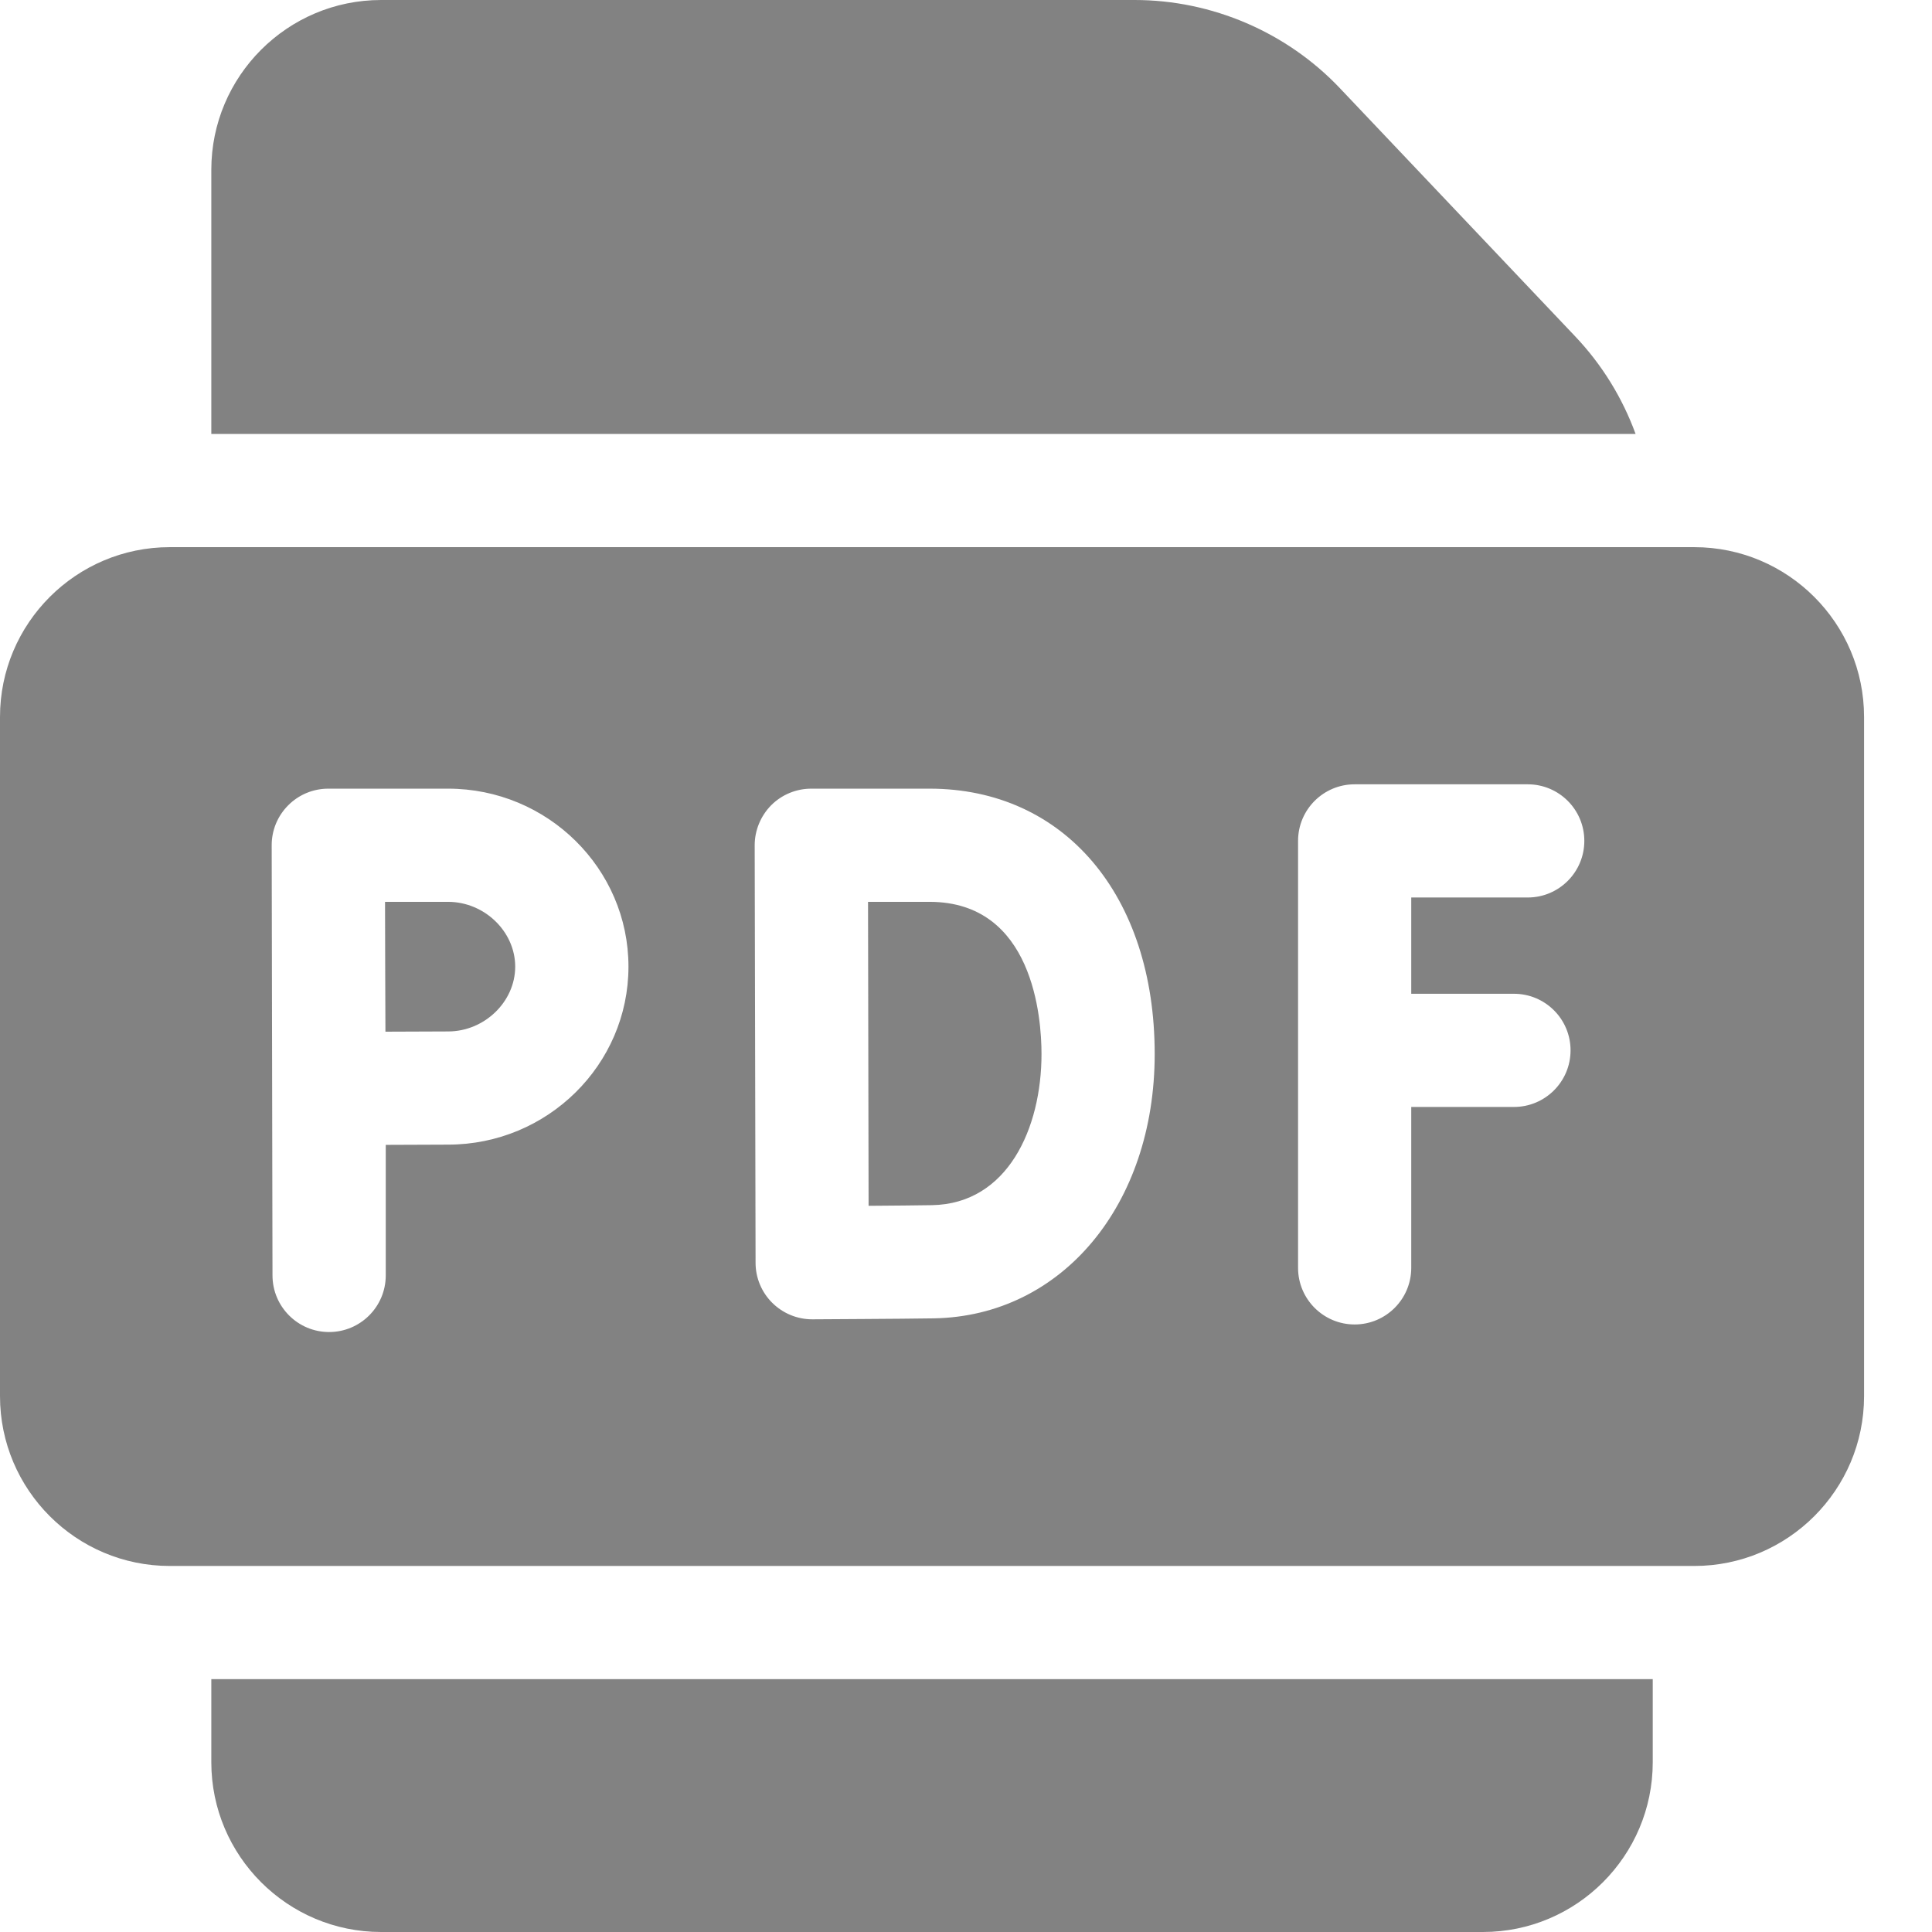 <svg width="24" height="24" viewBox="0 0 24 24" fill="none" xmlns="http://www.w3.org/2000/svg">
<g opacity="0.6" clip-path="url(#clip0_79_159)">
<path d="M21.047 6.797H2.109C0.946 6.797 0 7.743 0 8.906V17.344C0 18.507 0.946 19.453 2.109 19.453H21.047C22.21 19.453 23.156 18.507 23.156 17.344V8.906C23.156 7.743 22.21 6.797 21.047 6.797ZM5.566 14.219C5.386 14.219 5.079 14.22 4.792 14.222V15.843C4.792 16.232 4.477 16.547 4.088 16.547C3.7 16.547 3.385 16.232 3.385 15.843L3.375 10.502C3.374 10.315 3.448 10.136 3.58 10.004C3.712 9.871 3.891 9.797 4.078 9.797H5.566C6.801 9.797 7.807 10.789 7.807 12.008C7.807 13.227 6.801 14.219 5.566 14.219ZM11.602 16.377C11.183 16.384 10.136 16.388 10.091 16.389C10.09 16.389 10.089 16.389 10.089 16.389C9.903 16.389 9.725 16.315 9.593 16.184C9.461 16.053 9.386 15.874 9.386 15.688C9.385 15.669 9.375 10.501 9.375 10.501C9.375 10.315 9.449 10.136 9.58 10.003C9.712 9.871 9.891 9.797 10.078 9.797H11.547C13.22 9.797 14.344 11.121 14.344 13.093C14.344 14.968 13.191 16.349 11.602 16.377ZM18.807 12.345C19.195 12.345 19.51 12.659 19.51 13.048C19.51 13.436 19.195 13.751 18.807 13.751H17.531V15.75C17.531 16.138 17.216 16.453 16.828 16.453C16.44 16.453 16.125 16.138 16.125 15.75V10.446C16.125 10.057 16.44 9.743 16.828 9.743H18.978C19.366 9.743 19.681 10.057 19.681 10.446C19.681 10.834 19.366 11.149 18.978 11.149H17.531V12.345H18.807Z" fill="#2F2F2F"/>
<path d="M11.547 11.203H10.783C10.784 11.838 10.788 14.368 10.79 14.979C11.082 14.977 11.396 14.974 11.578 14.971C12.517 14.954 12.938 14.016 12.938 13.093C12.938 12.649 12.838 11.203 11.547 11.203Z" fill="#2F2F2F"/>
<path d="M5.566 11.203H4.783C4.784 11.516 4.785 11.849 4.785 12.008C4.785 12.194 4.786 12.516 4.788 12.816C5.076 12.814 5.385 12.813 5.566 12.813C6.018 12.813 6.4 12.444 6.4 12.008C6.4 11.572 6.018 11.203 5.566 11.203Z" fill="#2F2F2F"/>
<path d="M20.318 5.391C20.155 4.944 19.902 4.531 19.567 4.178L16.646 1.097C15.986 0.4 15.056 0 14.095 0H4.734C3.571 0 2.625 0.946 2.625 2.109V5.391H20.318Z" fill="#2F2F2F"/>
<path d="M2.625 20.859V21.891C2.625 23.054 3.571 24 4.734 24H18.422C19.585 24 20.531 23.054 20.531 21.891V20.859H2.625Z" fill="#2F2F2F"/>
</g>
<defs>
<clipPath id="clip0_79_159">
<rect width="24" height="24" fill="white"/>
</clipPath>
</defs>
</svg>
